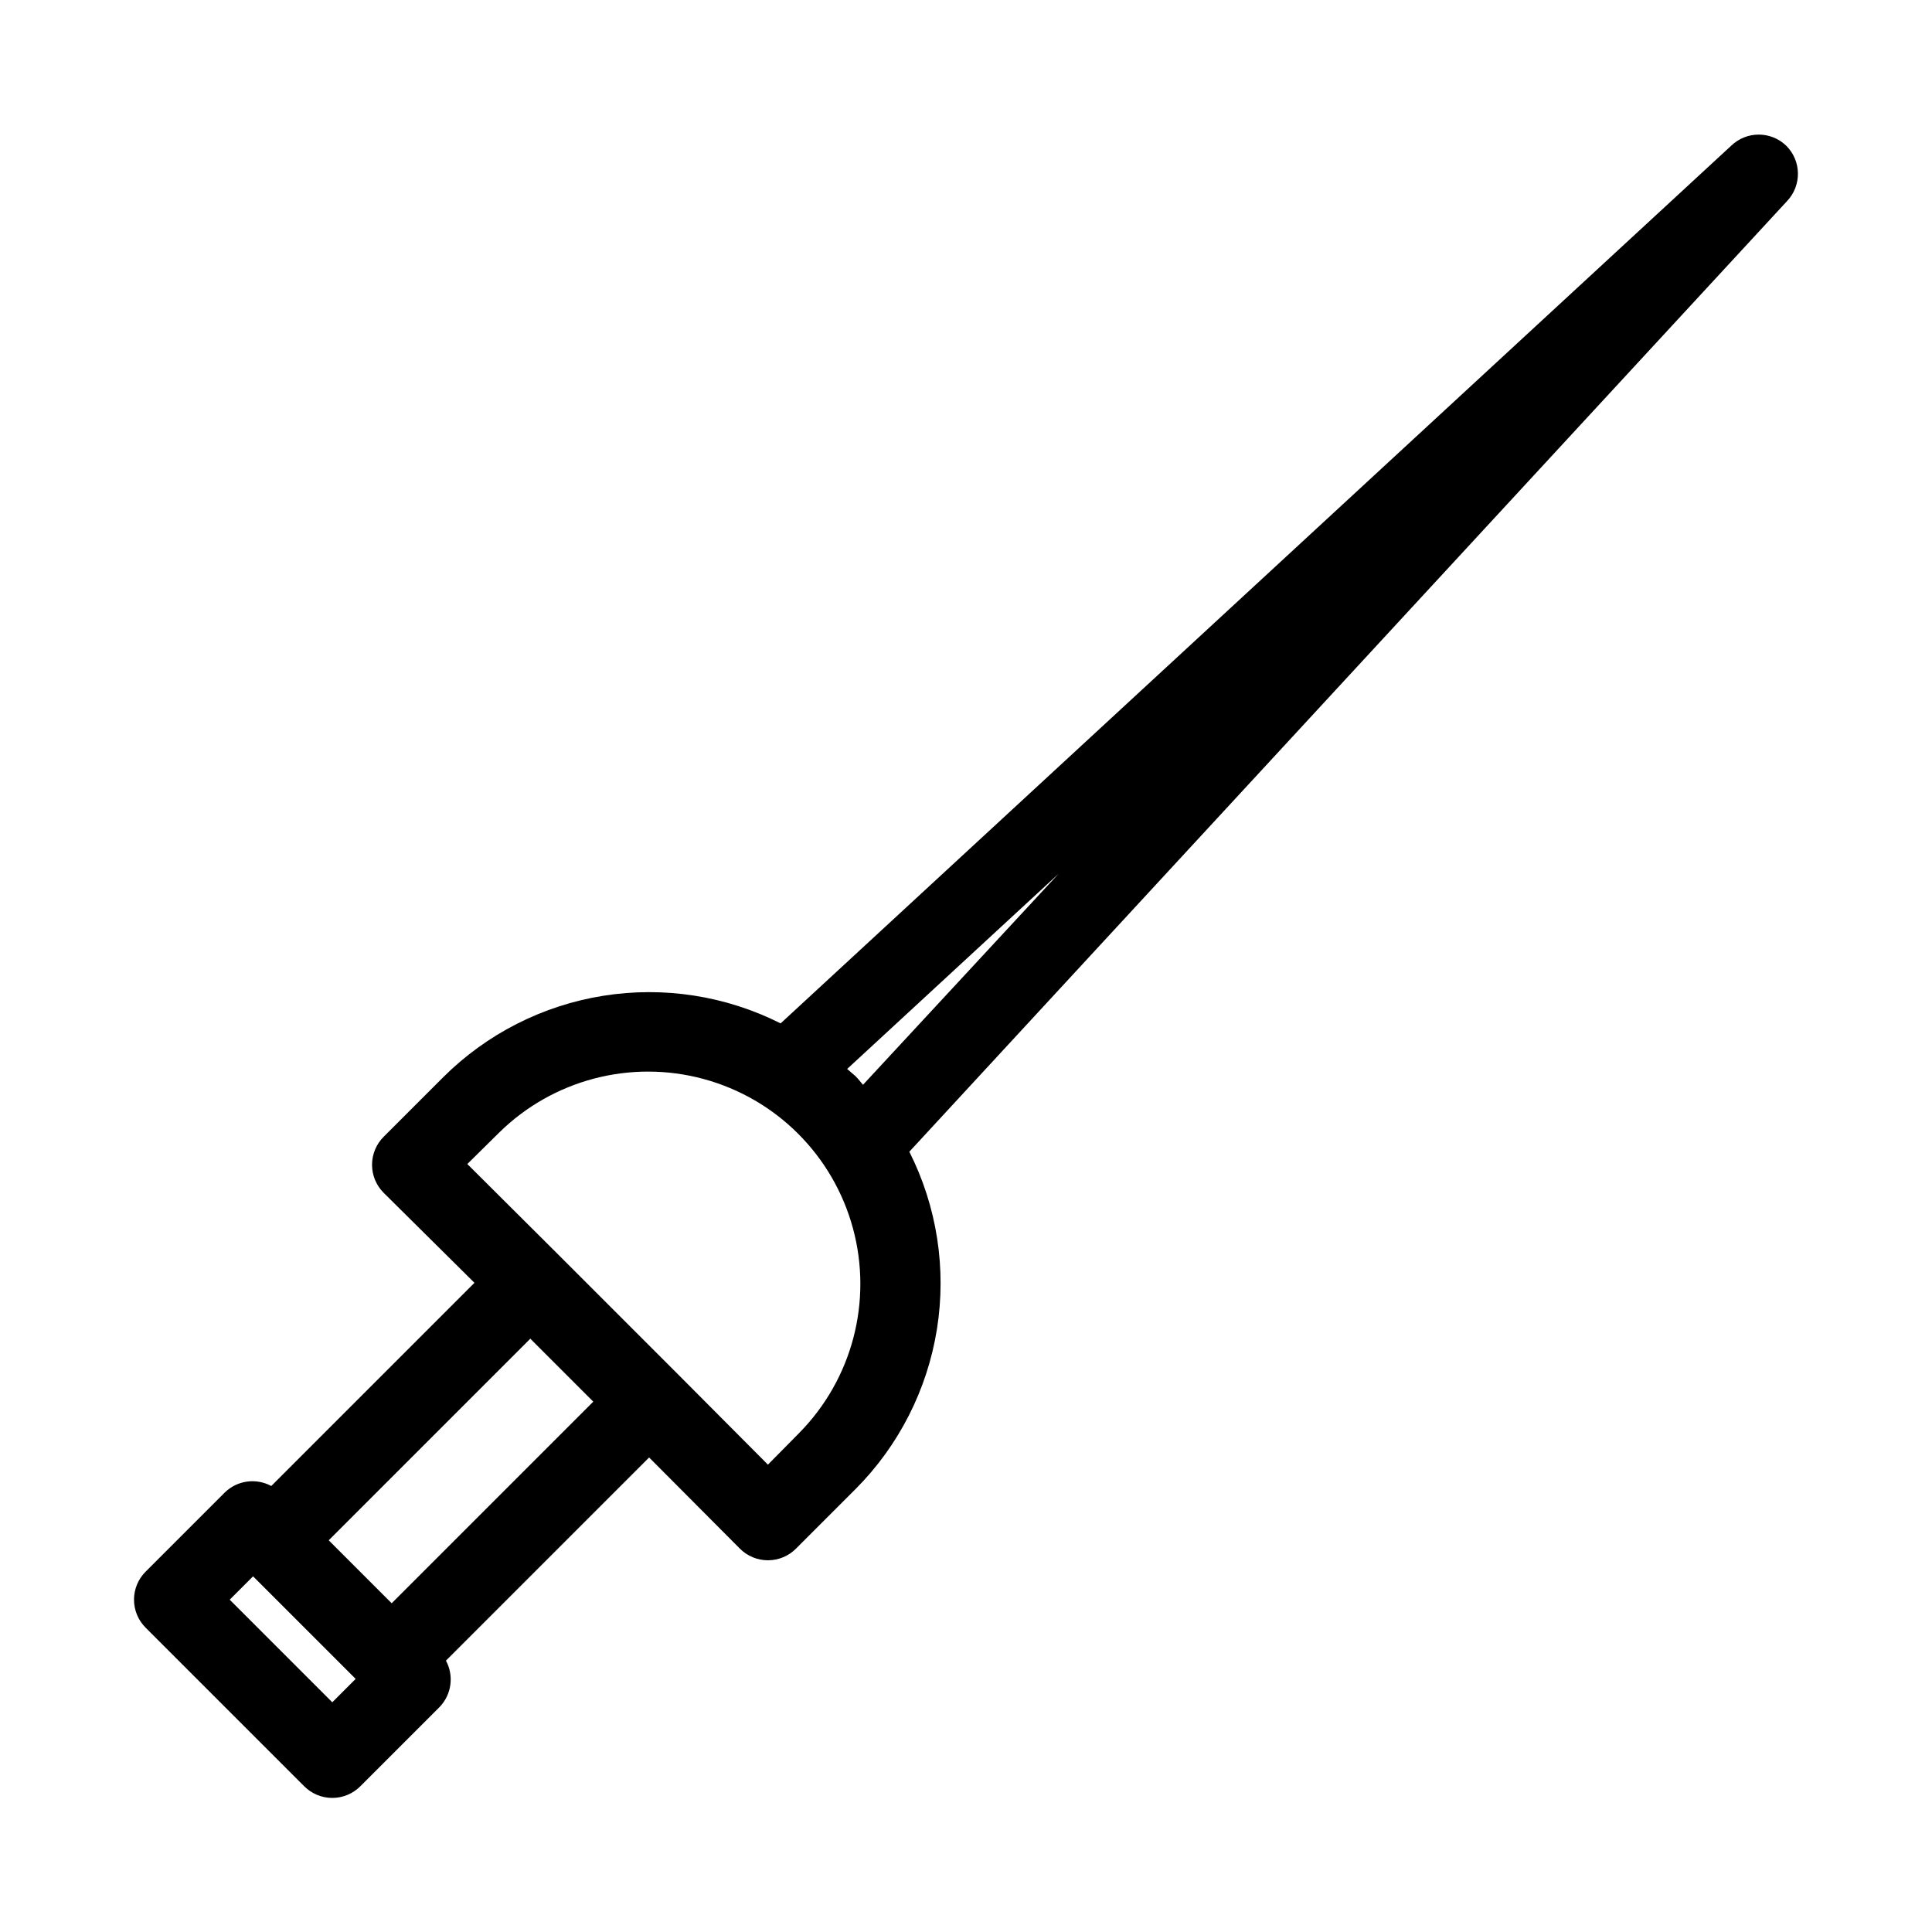 <?xml version="1.0" encoding="UTF-8"?>
<!-- Uploaded to: ICON Repo, www.iconrepo.com, Generator: ICON Repo Mixer Tools -->
<svg fill="#000000" width="800px" height="800px" version="1.1" viewBox="144 144 512 512" xmlns="http://www.w3.org/2000/svg">
 <path d="m617.37 182.62c-4.066-3.934-10.52-3.934-14.59 0l-251.91 232.59h0.004c-14.516-7.32-30.969-9.879-47.023-7.316-16.051 2.562-30.891 10.117-42.406 21.59l-15.742 15.742v0.004c-1.988 1.969-3.106 4.652-3.106 7.449 0 2.801 1.117 5.484 3.106 7.453l24.035 23.824-53.844 53.848c-4.023-2.176-8.988-1.496-12.281 1.68l-20.992 20.992c-1.988 1.969-3.106 4.652-3.106 7.449 0 2.801 1.117 5.484 3.106 7.453l41.984 41.984c1.973 1.988 4.652 3.106 7.453 3.106 2.797 0 5.481-1.117 7.453-3.106l20.992-20.992c3.172-3.289 3.852-8.258 1.68-12.281l53.844-53.844 24.035 24.141c1.969 1.988 4.652 3.106 7.453 3.106 2.797 0 5.481-1.117 7.449-3.106l15.742-15.742h0.004c11.473-11.516 19.027-26.355 21.59-42.406 2.562-16.055 0.004-32.504-7.316-47.02l232.59-251.91c3.941-4.137 3.848-10.672-0.211-14.695zm-385.31 412.5-27.184-27.188 6.191-6.191 27.184 27.184zm15.742-26.238-16.688-16.691 53.426-53.426 16.688 16.688zm108-45.133-8.293 8.398-24.035-24.141-31.488-31.488-24.141-24.039 8.398-8.293c14.246-14.047 34.879-19.473 54.191-14.25 19.309 5.223 34.395 20.309 39.617 39.621s-0.203 39.945-14.25 54.188zm16.898-92.262c-0.629-0.734-1.258-1.574-1.996-2.309l-2.199-1.891 56.047-51.746z"/>
</svg>